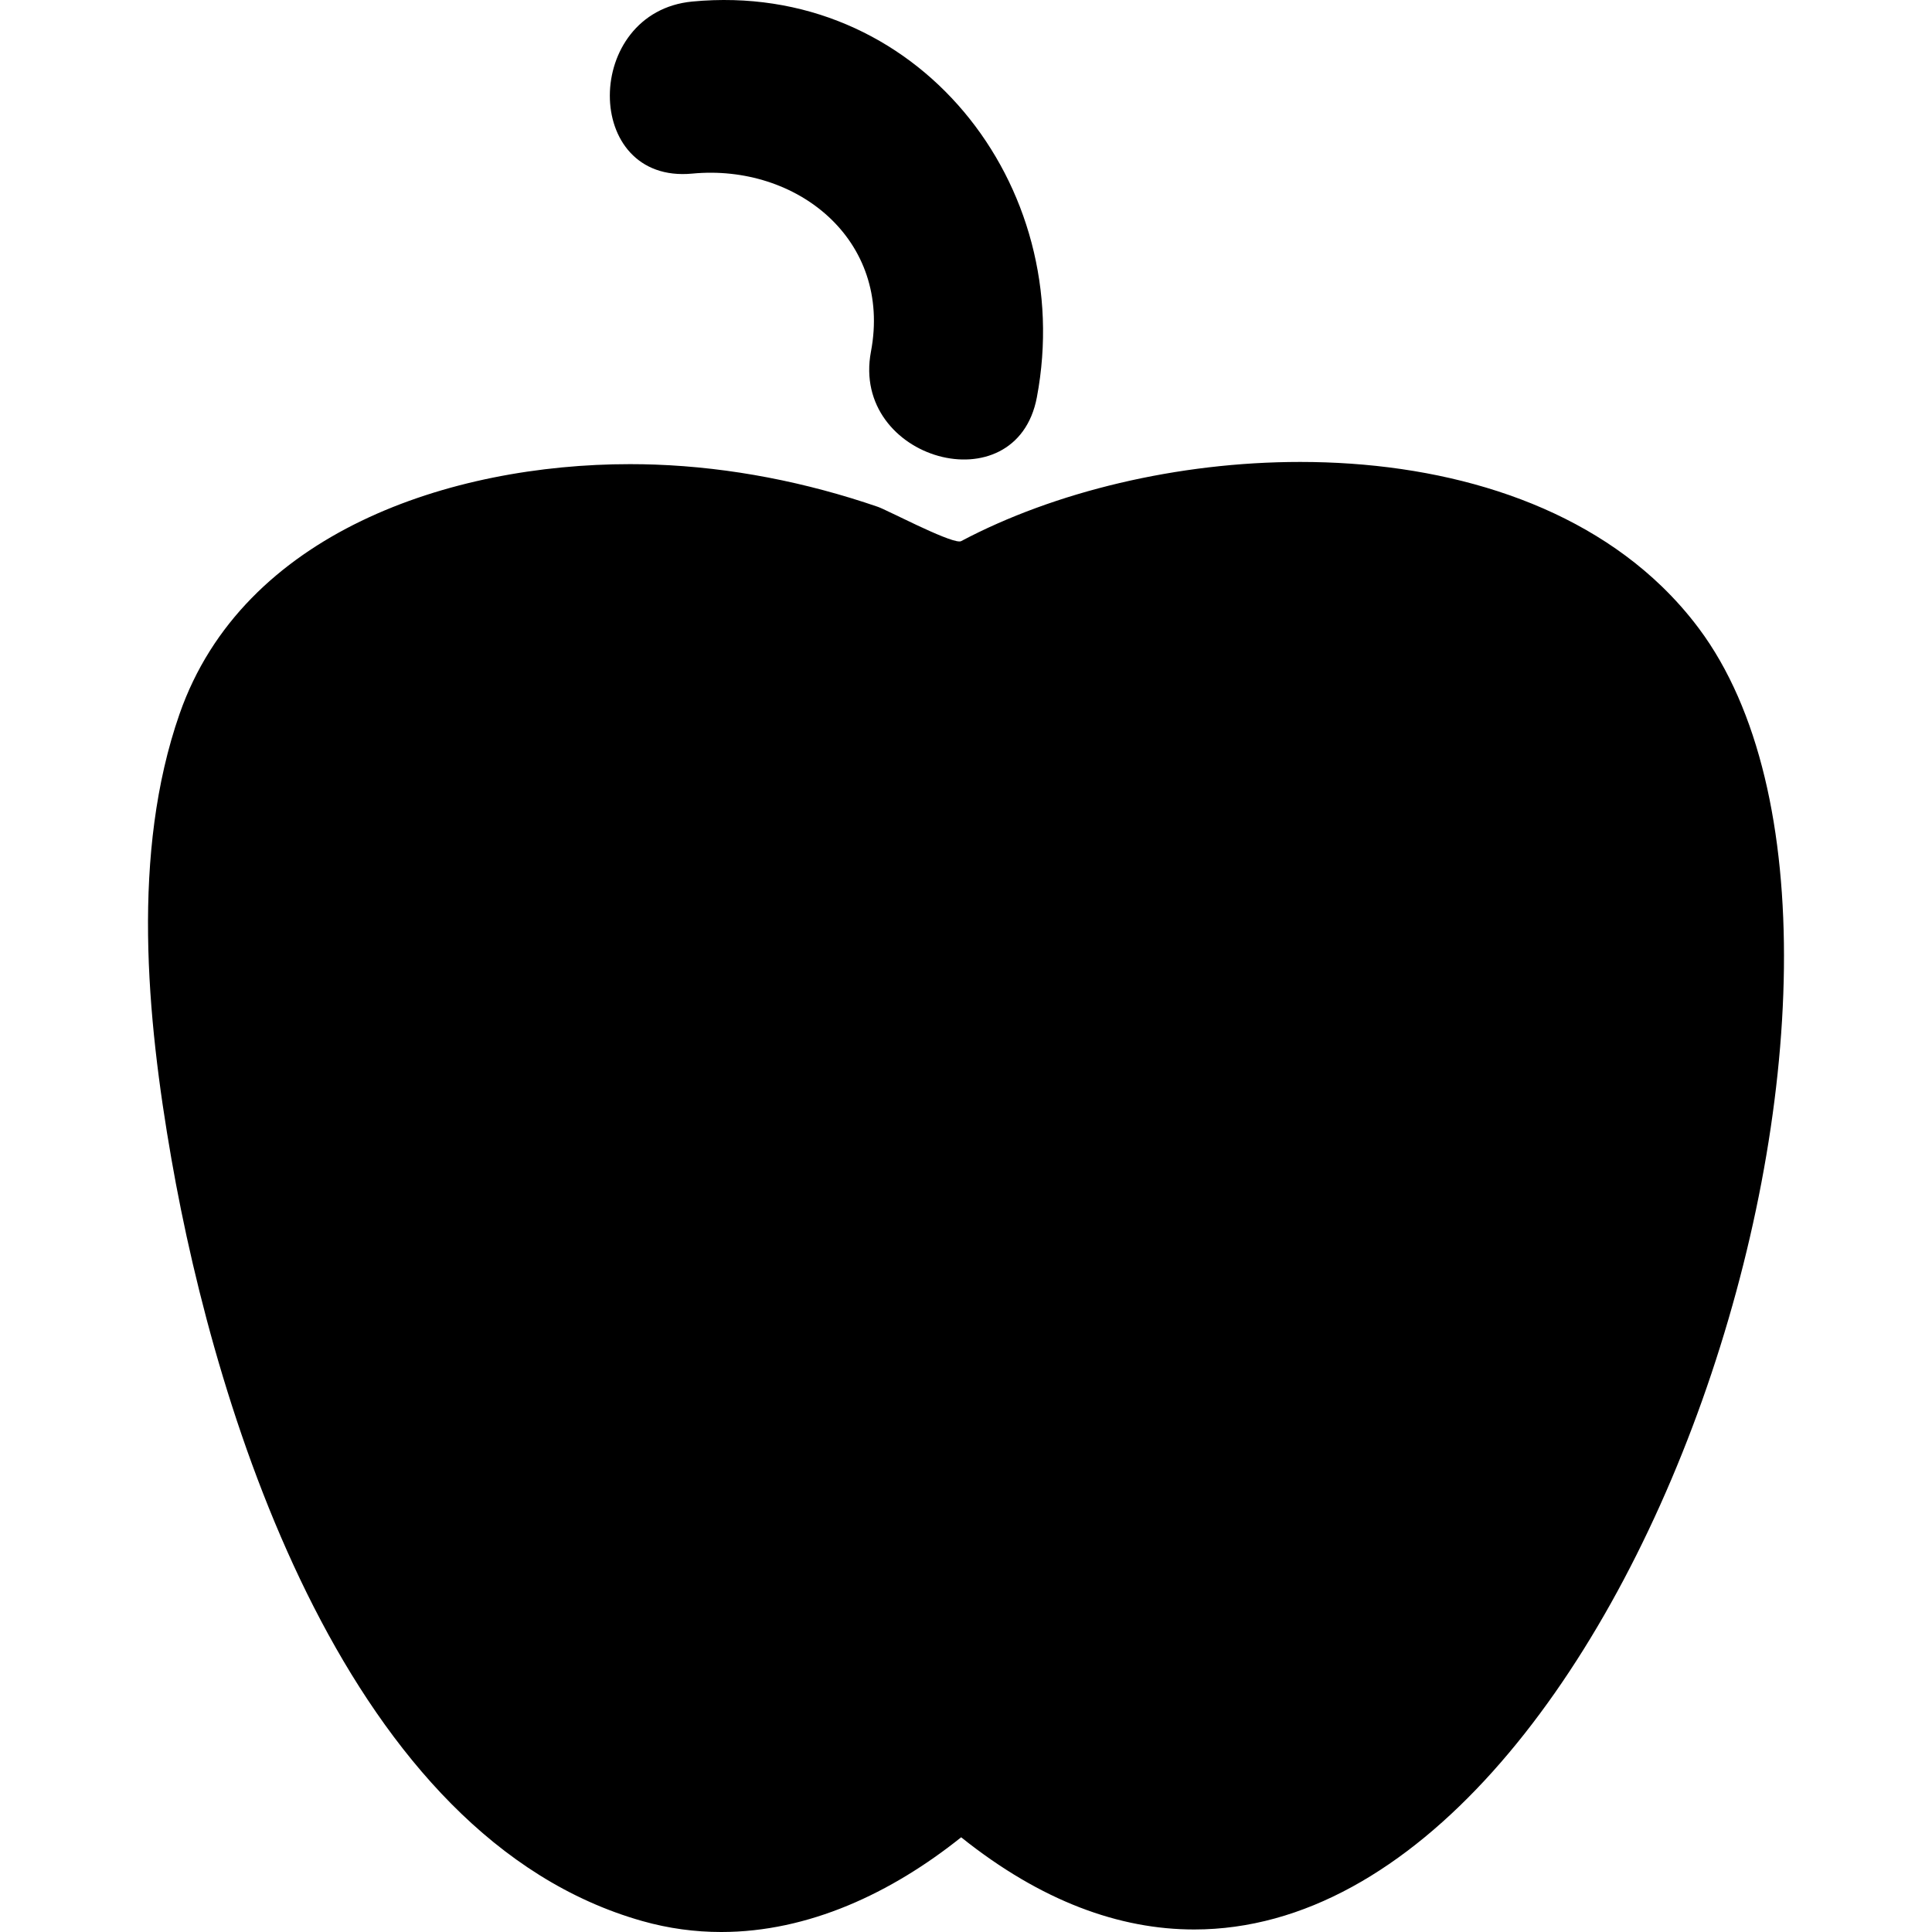<?xml version="1.0" encoding="iso-8859-1"?>
<!-- Generator: Adobe Illustrator 16.0.0, SVG Export Plug-In . SVG Version: 6.00 Build 0)  -->
<!DOCTYPE svg PUBLIC "-//W3C//DTD SVG 1.1//EN" "http://www.w3.org/Graphics/SVG/1.1/DTD/svg11.dtd">
<svg version="1.1" id="Capa_1" xmlns="http://www.w3.org/2000/svg" xmlns:xlink="http://www.w3.org/1999/xlink" x="0px" y="0px"
	 width="515.402px" height="515.402px" viewBox="0 0 515.402 515.402" style="enable-background:new 0 0 515.402 515.402;"
	 xml:space="preserve">
<g>
	<g>
		<path d="M276.606,105.993C287.338,49.282,244.55-5.29,184.687,0.411c-29.198,2.782-29.468,48.706,0,45.9
			c27.831-2.65,53.309,17.62,47.66,47.479C226.873,122.713,271.107,135.054,276.606,105.993z"/>
		<path d="M47.905,190.443c-12.91,36.992-8.77,80.913-2.188,118.667c12.209,70.041,47.301,181.164,125.57,203.353
			c7.099,2.014,14.165,2.94,21.123,2.94c23.259,0,45.374-10.367,64-25.267c21.371,17.097,42.286,24.594,62.164,24.594
			c117.309,0,199.188-260.688,134.631-347.093c-3.029-4.055-6.353-7.8-9.93-11.251c-24.211-23.345-60.159-33.155-96.43-33.155
			c-32.653,0-65.569,7.947-90.438,21.126c-0.11,0.058-0.263,0.085-0.459,0.085c-3.427,0-19.379-8.418-21.738-9.229
			c-19.055-6.548-39.193-10.539-59.34-11.27c-2.24-0.083-4.51-0.123-6.79-0.123C120.326,123.814,64.824,141.963,47.905,190.443z"/>
	</g>
</g>
<g>
</g>
<g>
</g>
<g>
</g>
<g>
</g>
<g>
</g>
<g>
</g>
<g>
</g>
<g>
</g>
<g>
</g>
<g>
</g>
<g>
</g>
<g>
</g>
<g>
</g>
<g>
</g>
<g>
</g>
</svg>
